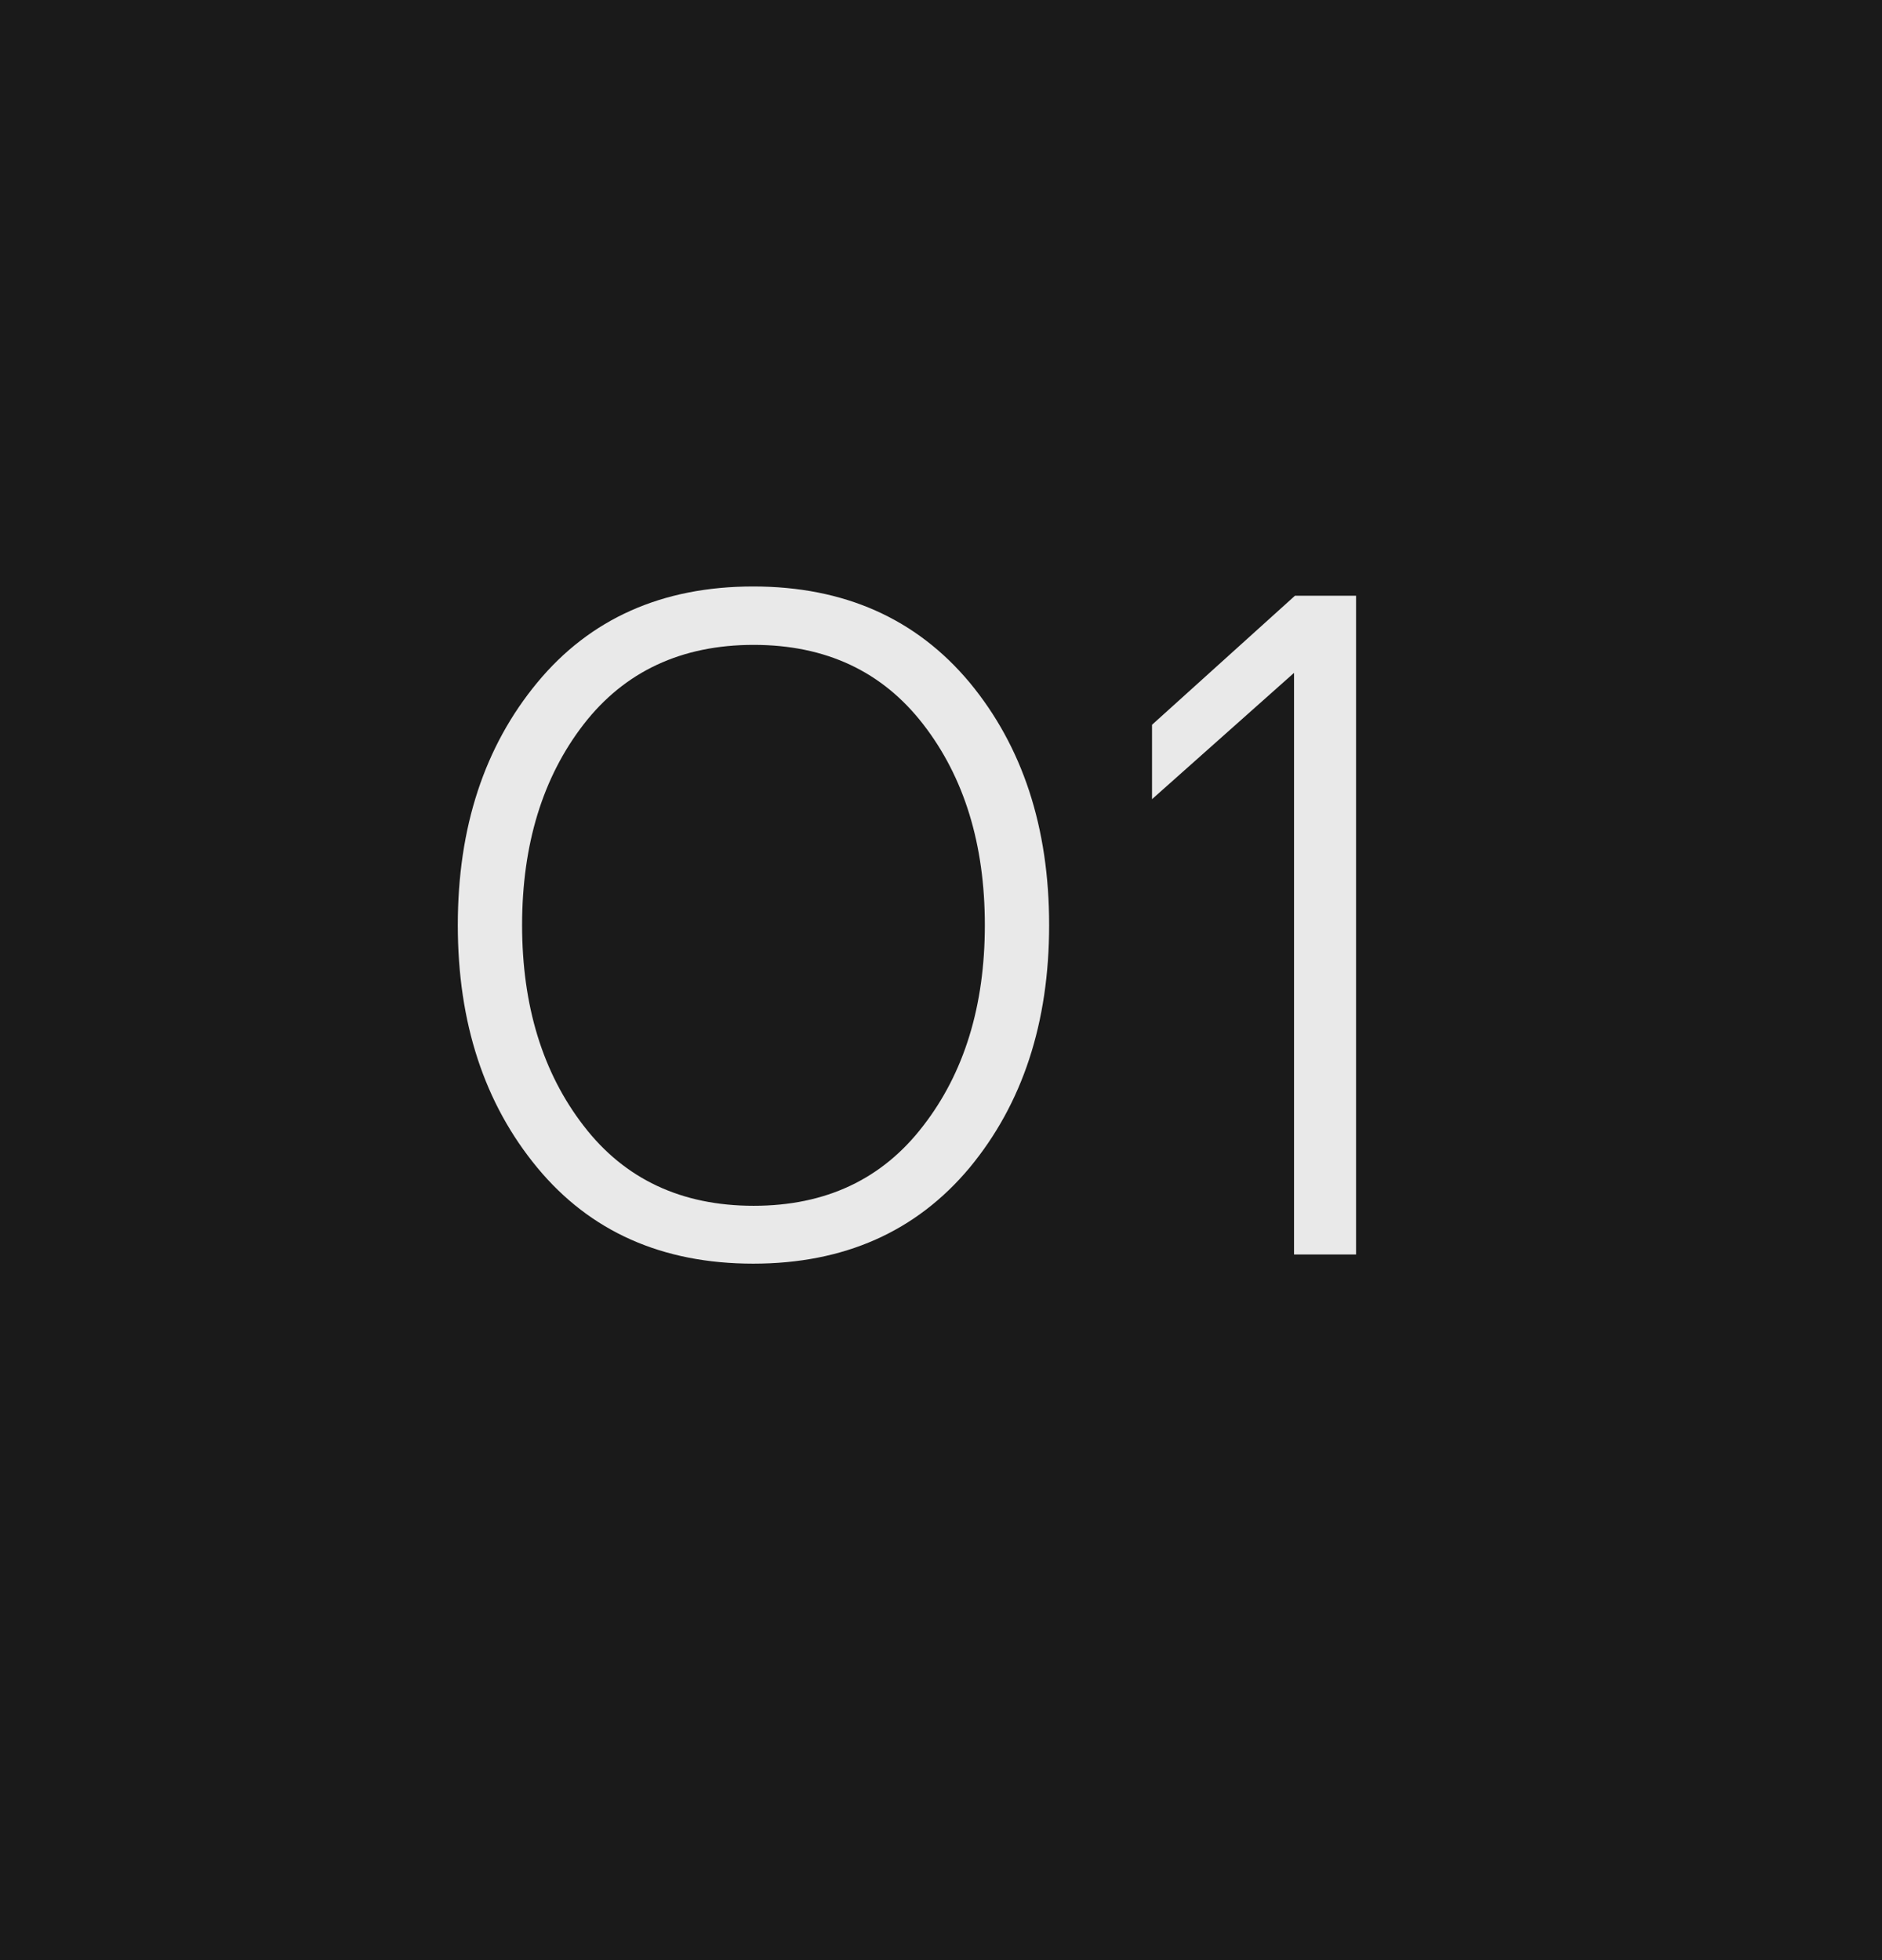 <?xml version="1.0" encoding="UTF-8"?> <svg xmlns="http://www.w3.org/2000/svg" width="24" height="25" viewBox="0 0 24 25" fill="none"><rect width="24" height="25" fill="#1A1A1A"></rect><path d="M12.365 14.893C11.685 15.707 10.766 16.117 9.605 16.117C8.445 16.117 7.525 15.707 6.852 14.893C6.178 14.078 5.838 13.047 5.838 11.799C5.838 10.551 6.178 9.52 6.852 8.705C7.525 7.891 8.445 7.48 9.605 7.48C10.766 7.48 11.685 7.891 12.365 8.705C13.039 9.52 13.379 10.551 13.379 11.799C13.379 13.047 13.039 14.078 12.365 14.893ZM11.773 9.238C11.252 8.564 10.531 8.225 9.611 8.225C8.691 8.225 7.965 8.564 7.443 9.238C6.922 9.912 6.658 10.768 6.658 11.799C6.658 12.83 6.922 13.685 7.443 14.359C7.965 15.039 8.691 15.379 9.611 15.379C10.531 15.379 11.252 15.039 11.773 14.359C12.295 13.685 12.559 12.83 12.559 11.799C12.559 10.768 12.295 9.912 11.773 9.238ZM16.502 8.582L14.691 10.193V9.244L16.514 7.598H17.293V16H16.502V8.582Z" fill="white" fill-opacity="0.9"></path></svg> 